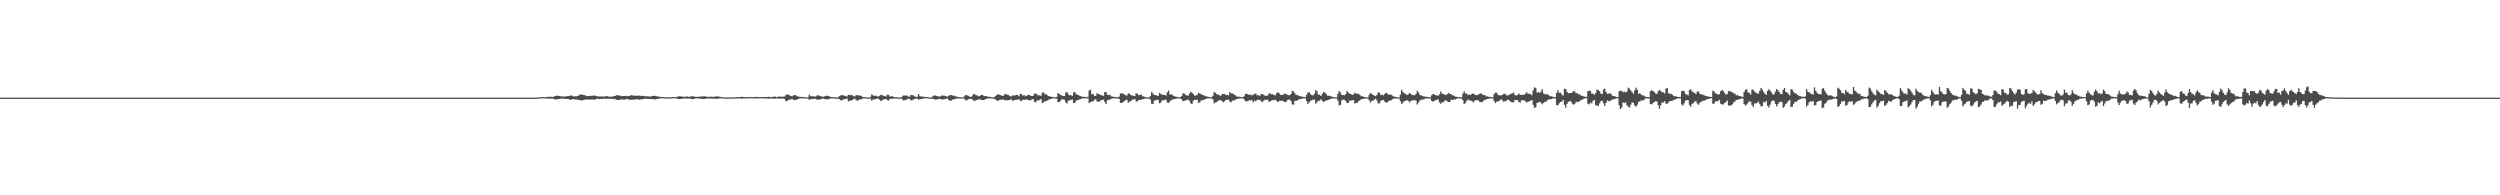 <?xml version="1.0" encoding="UTF-8"?>
<svg xmlns="http://www.w3.org/2000/svg" width="1920" height="150">
  <path d="M0 75.000h1v1.000H0zM1 75.000h1v1.000H1zM2 75.000h1v1.000H2zM3 75.000h1v1.000H3zM4 75.000h1v1.000H4zM5 75.000h1v1.000H5zM6 75.000h1v1.000H6zM7 75.000h1v1.000H7zM8 75.000h1v1.000H8zM9 75.000h1v1.000H9zM10 75.000h1v1.000H10zM11 75.000h1v1.000H11zM12 75.000h1v1.000H12zM13 75.000h1v1.000H13zM14 75.000h1v1.000H14zM15 75.000h1v1.000H15zM16 75.000h1v1.000H16zM17 75.000h1v1.000H17zM18 75.000h1v1.000H18zM19 75.000h1v1.000H19zM20 75.000h1v1.000H20zM21 75.000h1v1.000H21zM22 75.000h1v1.000H22zM23 75.000h1v1.000H23zM24 75.000h1v1.000H24zM25 75.000h1v1.000H25zM26 75.000h1v1.000H26zM27 75.000h1v1.000H27zM28 75.000h1v1.000H28zM29 75.000h1v1.000H29zM30 75.000h1v1.000H30zM31 75.000h1v1.000H31zM32 75.000h1v1.000H32zM33 75.000h1v1.000H33zM34 75.000h1v1.000H34zM35 75.000h1v1.000H35zM36 75.000h1v1.000H36zM37 75.000h1v1.000H37zM38 75.000h1v1.000H38zM39 75.000h1v1.000H39zM40 75.000h1v1.000H40zM41 75.000h1v1.000H41zM42 75.000h1v1.000H42zM43 75.000h1v1.000H43zM44 75.000h1v1.000H44zM45 75.000h1v1.000H45zM46 75.000h1v1.000H46zM47 75.000h1v1.000H47zM48 75.000h1v1.000H48zM49 75.000h1v1.000H49zM50 75.000h1v1.000H50zM51 75.000h1v1.000H51zM52 75.000h1v1.000H52zM53 75.000h1v1.000H53zM54 75.000h1v1.000H54zM55 75.000h1v1.000H55zM56 75.000h1v1.000H56zM57 75.000h1v1.000H57zM58 75.000h1v1.000H58zM59 75.000h1v1.000H59zM60 75.000h1v1.000H60zM61 75.000h1v1.000H61zM62 75.000h1v1.000H62zM63 75.000h1v1.000H63zM64 75.000h1v1.000H64zM65 75.000h1v1.000H65zM66 75.000h1v1.000H66zM67 75.000h1v1.000H67zM68 75.000h1v1.000H68zM69 75.000h1v1.000H69zM70 75.000h1v1.000H70zM71 75.000h1v1.000H71zM72 75.000h1v1.000H72zM73 75.000h1v1.000H73zM74 75.000h1v1.000H74zM75 75.000h1v1.000H75zM76 75.000h1v1.000H76zM77 75.000h1v1.000H77zM78 75.000h1v1.000H78zM79 75.000h1v1.000H79zM80 75.000h1v1.000H80zM81 75.000h1v1.000H81zM82 75.000h1v1.000H82zM83 75.000h1v1.000H83zM84 75.000h1v1.000H84zM85 75.000h1v1.000H85zM86 75.000h1v1.000H86zM87 75.000h1v1.000H87zM88 75.000h1v1.000H88zM89 75.000h1v1.000H89zM90 75.000h1v1.000H90zM91 75.000h1v1.000H91zM92 75.000h1v1.000H92zM93 75.000h1v1.000H93zM94 75.000h1v1.000H94zM95 75.000h1v1.000H95zM96 75.000h1v1.000H96zM97 75.000h1v1.000H97zM98 75.000h1v1.000H98zM99 75.000h1v1.000H99zM100 75.000h1v1.000H100zM101 75.000h1v1.000H101zM102 75.000h1v1.000H102zM103 75.000h1v1.000H103zM104 75.000h1v1.000H104zM105 75.000h1v1.000H105zM106 75.000h1v1.000H106zM107 75.000h1v1.000H107zM108 75.000h1v1.000H108zM109 75.000h1v1.000H109zM110 75.000h1v1.000H110zM111 75.000h1v1.000H111zM112 75.000h1v1.000H112zM113 75.000h1v1.000H113zM114 75.000h1v1.000H114zM115 75.000h1v1.000H115zM116 75.000h1v1.000H116zM117 75.000h1v1.000H117zM118 75.000h1v1.000H118zM119 75.000h1v1.000H119zM120 75.000h1v1.000H120zM121 75.000h1v1.000H121zM122 75.000h1v1.000H122zM123 75.000h1v1.000H123zM124 75.000h1v1.000H124zM125 75.000h1v1.000H125zM126 75.000h1v1.000H126zM127 75.000h1v1.000H127zM128 75.000h1v1.000H128zM129 75.000h1v1.000H129zM130 75.000h1v1.000H130zM131 75.000h1v1.000H131zM132 75.000h1v1.000H132zM133 75.000h1v1.000H133zM134 75.000h1v1.000H134zM135 75.000h1v1.000H135zM136 75.000h1v1.000H136zM137 75.000h1v1.000H137zM138 75.000h1v1.000H138zM139 75.000h1v1.000H139zM140 75.000h1v1.000H140zM141 75.000h1v1.000H141zM142 75.000h1v1.000H142zM143 75.000h1v1.000H143zM144 75.000h1v1.000H144zM145 75.000h1v1.000H145zM146 75.000h1v1.000H146zM147 75.000h1v1.000H147zM148 75.000h1v1.000H148zM149 75.000h1v1.000H149zM150 75.000h1v1.000H150zM151 75.000h1v1.000H151zM152 75.000h1v1.000H152zM153 75.000h1v1.000H153zM154 75.000h1v1.000H154zM155 75.000h1v1.000H155zM156 75.000h1v1.000H156zM157 75.000h1v1.000H157zM158 75.000h1v1.000H158zM159 75.000h1v1.000H159zM160 75.000h1v1.000H160zM161 75.000h1v1.000H161zM162 75.000h1v1.000H162zM163 75.000h1v1.000H163zM164 75.000h1v1.000H164zM165 75.000h1v1.000H165zM166 75.000h1v1.000H166zM167 75.000h1v1.000H167zM168 75.000h1v1.000H168zM169 75.000h1v1.000H169zM170 75.000h1v1.000H170zM171 75.000h1v1.000H171zM172 75.000h1v1.000H172zM173 75.000h1v1.000H173zM174 75.000h1v1.000H174zM175 75.000h1v1.000H175zM176 75.000h1v1.000H176zM177 75.000h1v1.000H177zM178 75.000h1v1.000H178zM179 75.000h1v1.000H179zM180 75.000h1v1.000H180zM181 75.000h1v1.000H181zM182 75.000h1v1.000H182zM183 75.000h1v1.000H183zM184 75.000h1v1.000H184zM185 75.000h1v1.000H185zM186 75.000h1v1.000H186zM187 75.000h1v1.000H187zM188 75.000h1v1.000H188zM189 75.000h1v1.000H189zM190 75.000h1v1.000H190zM191 75.000h1v1.000H191zM192 75.000h1v1.000H192zM193 75.000h1v1.000H193zM194 75.000h1v1.000H194zM195 75.000h1v1.000H195zM196 75.000h1v1.000H196zM197 75.000h1v1.000H197zM198 75.000h1v1.000H198zM199 75.000h1v1.000H199zM200 75.000h1v1.000H200zM201 75.000h1v1.000H201zM202 75.000h1v1.000H202zM203 75.000h1v1.000H203zM204 75.000h1v1.000H204zM205 75.000h1v1.000H205zM206 75.000h1v1.000H206zM207 75.000h1v1.000H207zM208 75.000h1v1.000H208zM209 75.000h1v1.000H209zM210 75.000h1v1.000H210zM211 75.000h1v1.000H211zM212 75.000h1v1.000H212zM213 75.000h1v1.000H213zM214 75.000h1v1.000H214zM215 75.000h1v1.000H215zM216 75.000h1v1.000H216zM217 75.000h1v1.000H217zM218 75.000h1v1.000H218zM219 75.000h1v1.000H219zM220 75.000h1v1.000H220zM221 75.000h1v1.000H221zM222 75.000h1v1.000H222zM223 75.000h1v1.000H223zM224 75.000h1v1.000H224zM225 75.000h1v1.000H225zM226 75.000h1v1.000H226zM227 75.000h1v1.000H227zM228 75.000h1v1.000H228zM229 75.000h1v1.000H229zM230 75.000h1v1.000H230zM231 75.000h1v1.000H231zM232 75.000h1v1.000H232zM233 75.000h1v1.000H233zM234 75.000h1v1.000H234zM235 75.000h1v1.000H235zM236 75.000h1v1.000H236zM237 75.000h1v1.000H237zM238 75.000h1v1.000H238zM239 75.000h1v1.000H239zM240 75.000h1v1.000H240zM241 75.000h1v1.000H241zM242 75.000h1v1.000H242zM243 75.000h1v1.000H243zM244 75.000h1v1.000H244zM245 75.000h1v1.000H245zM246 75.000h1v1.000H246zM247 75.000h1v1.000H247zM248 75.000h1v1.000H248zM249 75.000h1v1.000H249zM250 75.000h1v1.000H250zM251 75.000h1v1.000H251zM252 75.000h1v1.000H252zM253 75.000h1v1.000H253zM254 75.000h1v1.000H254zM255 75.000h1v1.000H255zM256 75.000h1v1.000H256zM257 75.000h1v1.000H257zM258 75.000h1v1.000H258zM259 75.000h1v1.000H259zM260 75.000h1v1.000H260zM261 75.000h1v1.000H261zM262 75.000h1v1.000H262zM263 75.000h1v1.000H263zM264 75.000h1v1.000H264zM265 75.000h1v1.000H265zM266 75.000h1v1.000H266zM267 75.000h1v1.000H267zM268 75.000h1v1.000H268zM269 75.000h1v1.000H269zM270 75.000h1v1.000H270zM271 75.000h1v1.000H271zM272 75.000h1v1.000H272zM273 75.000h1v1.000H273zM274 75.000h1v1.000H274zM275 75.000h1v1.000H275zM276 75.000h1v1.000H276zM277 75.000h1v1.000H277zM278 75.000h1v1.000H278zM279 75.000h1v1.000H279zM280 75.000h1v1.000H280zM281 75.000h1v1.000H281zM282 75.000h1v1.000H282zM283 75.000h1v1.000H283zM284 75.000h1v1.000H284zM285 75.000h1v1.000H285zM286 75.000h1v1.000H286zM287 75.000h1v1.000H287zM288 75.000h1v1.000H288zM289 75.000h1v1.000H289zM290 75.000h1v1.000H290zM291 75.000h1v1.000H291zM292 75.000h1v1.000H292zM293 75.000h1v1.000H293zM294 75.000h1v1.000H294zM295 75.000h1v1.000H295zM296 75.000h1v1.000H296zM297 75.000h1v1.000H297zM298 75.000h1v1.000H298zM299 75.000h1v1.000H299zM300 75.000h1v1.000H300zM301 75.000h1v1.000H301zM302 75.000h1v1.000H302zM303 75.000h1v1.000H303zM304 75.000h1v1.000H304zM305 75.000h1v1.000H305zM306 75.000h1v1.000H306zM307 75.000h1v1.000H307zM308 75.000h1v1.000H308zM309 75.000h1v1.000H309zM310 75.000h1v1.000H310zM311 75.000h1v1.000H311zM312 75.000h1v1.000H312zM313 75.000h1v1.000H313zM314 75.000h1v1.000H314zM315 75.000h1v1.000H315zM316 75.000h1v1.000H316zM317 75.000h1v1.000H317zM318 75.000h1v1.000H318zM319 75.000h1v1.000H319zM320 75.000h1v1.000H320zM321 75.000h1v1.000H321zM322 75.000h1v1.000H322zM323 75.000h1v1.000H323zM324 75.000h1v1.000H324zM325 75.000h1v1.000H325zM326 75.000h1v1.000H326zM327 75.000h1v1.000H327zM328 75.000h1v1.000H328zM329 75.000h1v1.000H329zM330 75.000h1v1.000H330zM331 75.000h1v1.000H331zM332 75.000h1v1.000H332zM333 75.000h1v1.000H333zM334 75.000h1v1.000H334zM335 75.000h1v1.000H335zM336 75.000h1v1.000H336zM337 75.000h1v1.000H337zM338 75.000h1v1.000H338zM339 75.000h1v1.000H339zM340 75.000h1v1.000H340zM341 75.000h1v1.000H341zM342 75.000h1v1.000H342zM343 75.000h1v1.000H343zM344 75.000h1v1.000H344zM345 75.000h1v1.000H345zM346 75.000h1v1.000H346zM347 75.000h1v1.000H347zM348 75.000h1v1.000H348zM349 75.000h1v1.000H349zM350 75.000h1v1.000H350zM351 75.000h1v1.000H351zM352 75.000h1v1.000H352zM353 75.000h1v1.000H353zM354 75.000h1v1.000H354zM355 75.000h1v1.000H355zM356 75.000h1v1.000H356zM357 75.000h1v1.000H357zM358 75.000h1v1.000H358zM359 75.000h1v1.000H359zM360 75.000h1v1.000H360zM361 75.000h1v1.000H361zM362 75.000h1v1.000H362zM363 75.000h1v1.000H363zM364 75.000h1v1.000H364zM365 75.000h1v1.000H365zM366 75.000h1v1.000H366zM367 75.000h1v1.000H367zM368 75.000h1v1.000H368zM369 75.000h1v1.000H369zM370 75.000h1v1.000H370zM371 75.000h1v1.000H371zM372 75.000h1v1.000H372zM373 75.000h1v1.000H373zM374 75.000h1v1.000H374zM375 75.000h1v1.000H375zM376 75.000h1v1.000H376zM377 75.000h1v1.000H377zM378 75.000h1v1.000H378zM379 75.000h1v1.000H379zM380 75.000h1v1.000H380zM381 75.000h1v1.000H381zM382 75.000h1v1.000H382zM383 75.000h1v1.000H383zM384 75.000h1v1.000H384zM385 75.000h1v1.000H385zM386 75.000h1v1.000H386zM387 75.000h1v1.000H387zM388 75.000h1v1.000H388zM389 75.000h1v1.000H389zM390 75.000h1v1.000H390zM391 75.000h1v1.000H391zM392 75.000h1v1.000H392zM393 75.000h1v1.000H393zM394 75.000h1v1.000H394zM395 75.000h1v1.000H395zM396 75.000h1v1.000H396zM397 75.000h1v1.000H397zM398 75.000h1v1.000H398zM399 75.000h1v1.000H399zM400 75.000h1v1.000H400zM401 75.000h1v1.000H401zM402 75.000h1v1.000H402zM403 75.000h1v1.000H403zM404 75.000h1v1.000H404zM405 75.000h1v1.000H405zM406 75.000h1v1.000H406zM407 75.000h1v1.000H407zM408 75.000h1v1.000H408zM409 75.000h1v1.000H409zM410 74.978h1v1.000H410zM411 74.904h1v1.000H411zM412 74.901h1v1.000H412zM413 74.854h1v1.000H413zM414 74.762h1v1.000H414zM415 74.560h1v1.000H415zM416 74.537h1v1.000H416zM417 74.596h1v1.000H417zM418 74.635h1v1.000H418zM419 74.396h1v1.159H419zM420 74.387h1v1.327H420zM421 74.378h1v1.324H421zM422 74.266h1v1.436H422zM423 74.395h1v1.399H423zM424 74.426h1v1.309H424zM425 74.153h1v1.966H425zM426 73.710h1v2.717H426zM427 73.441h1v3.001H427zM428 73.557h1v2.530H428zM429 73.673h1v2.355H429zM430 73.923h1v1.890H430zM431 74.159h1v1.481H431zM432 73.997h1v1.810H432zM433 74.315h1v1.543H433zM434 73.977h1v2.006H434zM435 73.885h1v2.107H435zM436 73.654h1v2.344H436zM437 73.734h1v2.815H437zM438 73.198h1v3.454H438zM439 73.571h1v2.640H439zM440 74.069h1v2.014H440zM441 73.887h1v2.544H441zM442 74.013h1v2.322H442zM443 73.763h1v2.775H443zM444 73.318h1v3.391H444zM445 72.631h1v4.155H445zM446 72.401h1v4.807H446zM447 72.852h1v4.148H447zM448 73.018h1v3.751H448zM449 73.252h1v3.151H449zM450 73.859h1v2.610H450zM451 73.699h1v2.765H451zM452 73.731h1v2.627H452zM453 73.556h1v3.054H453zM454 73.565h1v2.788H454zM455 73.491h1v2.890H455zM456 73.292h1v3.391H456zM457 73.555h1v2.701H457zM458 73.916h1v1.929H458zM459 74.093h1v1.817H459zM460 74.075h1v2.006H460zM461 74.021h1v1.924H461zM462 74.130h1v1.899H462zM463 74.061h1v1.727H463zM464 74.076h1v1.702H464zM465 73.833h1v2.140H465zM466 73.900h1v1.894H466zM467 74.191h1v1.620H467zM468 74.291h1v1.560H468zM469 74.118h1v1.810H469zM470 74.310h1v1.849H470zM471 73.744h1v2.095H471zM472 73.624h1v2.641H472zM473 73.012h1v3.580H473zM474 73.327h1v3.480H474zM475 73.187h1v3.594H475zM476 73.615h1v2.773H476zM477 73.989h1v2.299H477zM478 73.727h1v2.698H478zM479 73.710h1v2.857H479zM480 73.586h1v2.654H480zM481 73.927h1v1.978H481zM482 73.749h1v2.690H482zM483 73.698h1v2.733H483zM484 73.102h1v3.620H484zM485 73.124h1v3.470H485zM486 73.537h1v2.941H486zM487 73.400h1v3.141H487zM488 73.551h1v2.678H488zM489 73.507h1v2.611H489zM490 73.266h1v3.276H490zM491 73.635h1v2.836H491zM492 73.615h1v2.698H492zM493 73.619h1v2.494H493zM494 73.608h1v2.488H494zM495 73.960h1v1.702H495zM496 73.926h1v1.936H496zM497 73.950h1v2.027H497zM498 74.010h1v1.992H498zM499 74.177h1v1.901H499zM500 73.848h1v2.232H500zM501 73.591h1v2.562H501zM502 73.643h1v2.676H502zM503 73.655h1v2.674H503zM504 73.919h1v2.104H504zM505 74.061h1v1.763H505zM506 74.272h1v1.402H506zM507 74.434h1v1.125H507zM508 74.457h1v1.007H508zM509 74.492h1v1.000H509zM510 74.732h1v1.000H510zM511 74.629h1v1.000H511zM512 74.700h1v1.000H512zM513 74.713h1v1.000H513zM514 74.719h1v1.000H514zM515 74.597h1v1.000H515zM516 74.458h1v1.136H516zM517 74.479h1v1.000H517zM518 74.616h1v1.000H518zM519 74.464h1v1.076H519zM520 74.220h1v1.691H520zM521 73.862h1v2.224H521zM522 73.965h1v2.087H522zM523 74.014h1v1.803H523zM524 74.329h1v1.483H524zM525 74.365h1v1.249H525zM526 74.197h1v1.392H526zM527 74.020h1v1.726H527zM528 74.305h1v1.473H528zM529 74.345h1v1.201H529zM530 74.005h1v1.861H530zM531 73.981h1v2.138H531zM532 74.021h1v2.096H532zM533 74.120h1v1.679H533zM534 74.485h1v1.044H534zM535 74.308h1v1.223H535zM536 74.249h1v1.356H536zM537 74.263h1v1.382H537zM538 74.130h1v1.787H538zM539 73.989h1v1.957H539zM540 73.960h1v2.047H540zM541 73.998h1v1.950H541zM542 74.243h1v1.412H542zM543 74.331h1v1.245H543zM544 74.384h1v1.331H544zM545 74.197h1v1.380H545zM546 74.233h1v1.505H546zM547 74.390h1v1.372H547zM548 74.273h1v1.520H548zM549 74.113h1v1.691H549zM550 74.010h1v1.916H550zM551 74.056h1v1.740H551zM552 74.286h1v1.277H552zM553 74.416h1v1.060H553zM554 74.707h1v1.000H554zM555 74.734h1v1.000H555zM556 74.724h1v1.000H556zM557 74.809h1v1.000H557zM558 74.819h1v1.000H558zM559 74.801h1v1.000H559zM560 74.780h1v1.000H560zM561 74.780h1v1.000H561zM562 74.753h1v1.000H562zM563 74.802h1v1.000H563zM564 74.674h1v1.000H564zM565 74.553h1v1.000H565zM566 74.702h1v1.000H566zM567 74.427h1v1.143H567zM568 74.505h1v1.000H568zM569 74.362h1v1.492H569zM570 74.427h1v1.154H570zM571 74.475h1v1.218H571zM572 74.673h1v1.000H572zM573 74.664h1v1.000H573zM574 74.514h1v1.000H574zM575 74.523h1v1.000H575zM576 74.529h1v1.000H576zM577 74.549h1v1.000H577zM578 74.654h1v1.000H578zM579 74.672h1v1.000H579zM580 74.408h1v1.171H580zM581 74.456h1v1.053H581zM582 74.493h1v1.146H582zM583 74.534h1v1.000H583zM584 74.593h1v1.000H584zM585 74.463h1v1.084H585zM586 74.537h1v1.000H586zM587 74.467h1v1.084H587zM588 74.439h1v1.174H588zM589 74.483h1v1.183H589zM590 74.287h1v1.524H590zM591 74.549h1v1.000H591zM592 74.572h1v1.059H592zM593 74.375h1v1.447H593zM594 74.193h1v1.532H594zM595 74.202h1v1.554H595zM596 74.590h1v1.000H596zM597 74.277h1v1.382H597zM598 74.113h1v1.711H598zM599 74.196h1v1.491H599zM600 74.337h1v1.464H600zM601 74.117h1v1.496H601zM602 74.154h1v1.817H602zM603 73.123h1v4.472H603zM604 72.471h1v5.026H604zM605 72.763h1v4.018H605zM606 73.219h1v3.197H606zM607 73.801h1v2.507H607zM608 73.920h1v2.033H608zM609 73.052h1v3.798H609zM610 73.045h1v3.762H610zM611 73.323h1v3.303H611zM612 73.998h1v2.226H612zM613 74.173h1v1.747H613zM614 74.455h1v1.124H614zM615 74.344h1v1.186H615zM616 74.561h1v1.000H616zM617 74.555h1v1.000H617zM618 74.751h1v1.000H618zM619 74.796h1v1.000H619zM620 74.576h1v1.000H620zM621 72.673h1v4.006H621zM622 73.954h1v2.170H622zM623 73.817h1v2.288H623zM624 74.136h1v1.932H624zM625 74.000h1v1.743H625zM626 74.161h1v1.924H626zM627 73.263h1v3.224H627zM628 73.228h1v3.301H628zM629 73.590h1v2.851H629zM630 74.032h1v2.097H630zM631 74.064h1v1.769H631zM632 74.341h1v1.336H632zM633 73.893h1v2.303H633zM634 73.563h1v2.641H634zM635 73.594h1v2.803H635zM636 73.807h1v2.224H636zM637 74.216h1v1.568H637zM638 74.542h1v1.000H638zM639 74.525h1v1.000H639zM640 74.623h1v1.000H640zM641 74.805h1v1.000H641zM642 74.861h1v1.000H642zM643 74.796h1v1.000H643zM644 73.895h1v2.135H644zM645 73.351h1v3.600H645zM646 72.852h1v4.293H646zM647 73.284h1v3.266H647zM648 73.516h1v2.614H648zM649 73.896h1v2.200H649zM650 74.089h1v1.557H650zM651 72.883h1v5.056H651zM652 72.731h1v4.586H652zM653 73.191h1v4.139H653zM654 72.951h1v3.835H654zM655 73.864h1v2.277H655zM656 74.042h1v1.645H656zM657 73.178h1v3.559H657zM658 73.066h1v4.361H658zM659 73.285h1v3.642H659zM660 73.304h1v2.768H660zM661 73.752h1v2.713H661zM662 74.468h1v1.190H662zM663 74.516h1v1.000H663zM664 74.528h1v1.000H664zM665 74.835h1v1.000H665zM666 74.863h1v1.000H666zM667 74.899h1v1.000H667zM668 74.340h1v1.262H668zM669 72.473h1v4.874H669zM670 73.255h1v3.176H670zM671 73.667h1v2.574H671zM672 73.363h1v2.799H672zM673 73.911h1v1.747H673zM674 74.189h1v1.559H674zM675 73.582h1v2.966H675zM676 72.750h1v4.874H676zM677 73.049h1v4.051H677zM678 73.575h1v2.811H678zM679 73.587h1v2.615H679zM680 74.173h1v1.869H680zM681 72.630h1v4.359H681zM682 72.821h1v4.439H682zM683 74.148h1v1.817H683zM684 73.908h1v1.942H684zM685 73.928h1v1.933H685zM686 74.494h1v1.169H686zM687 74.633h1v1.000H687zM688 74.720h1v1.000H688zM689 74.723h1v1.000H689zM690 74.870h1v1.000H690zM691 74.866h1v1.000H691zM692 74.502h1v1.168H692zM693 73.474h1v3.698H693zM694 73.220h1v3.729H694zM695 73.539h1v3.238H695zM696 73.249h1v3.137H696zM697 74.006h1v1.757H697zM698 74.393h1v1.498H698zM699 72.960h1v4.076H699zM700 73.055h1v4.007H700zM701 73.261h1v3.190H701zM702 74.050h1v1.907H702zM703 74.371h1v1.431H703zM704 74.217h1v1.508H704zM705 72.288h1v4.381H705zM706 73.885h1v2.140H706zM707 74.075h1v2.092H707zM708 74.176h1v1.691H708zM709 74.259h1v1.244H709zM710 74.512h1v1.000H710zM711 74.477h1v1.000H711zM712 74.490h1v1.000H712zM713 74.747h1v1.000H713zM714 74.862h1v1.000H714zM715 74.855h1v1.000H715zM716 73.898h1v2.007H716zM717 73.259h1v2.984H717zM718 73.394h1v3.084H718zM719 73.753h1v2.687H719zM720 74.037h1v2.100H720zM721 74.144h1v1.684H721zM722 73.905h1v2.146H722zM723 73.230h1v3.420H723zM724 73.510h1v2.716H724zM725 73.544h1v2.567H725zM726 73.896h1v2.042H726zM727 74.275h1v1.297H727zM728 73.625h1v3.000H728zM729 73.078h1v4.187H729zM730 72.837h1v4.554H730zM731 73.496h1v2.999H731zM732 73.339h1v2.978H732zM733 74.011h1v2.095H733zM734 74.041h1v1.621H734zM735 74.379h1v1.302H735zM736 74.629h1v1.000H736zM737 74.657h1v1.000H737zM738 74.779h1v1.000H738zM739 74.690h1v1.000H739zM740 74.085h1v1.651H740zM741 72.989h1v3.967H741zM742 73.057h1v4.069H742zM743 73.464h1v2.825H743zM744 74.028h1v1.953H744zM745 74.424h1v1.435H745zM746 73.868h1v2.277H746zM747 72.407h1v4.730H747zM748 72.197h1v5.420H748zM749 73.188h1v3.770H749zM750 73.189h1v3.501H750zM751 74.040h1v2.343H751zM752 73.672h1v2.517H752zM753 72.918h1v3.837H753zM754 72.925h1v3.928H754zM755 73.513h1v3.365H755zM756 73.843h1v2.440H756zM757 73.657h1v2.347H757zM758 74.273h1v1.351H758zM759 74.191h1v1.451H759zM760 74.536h1v1.000H760zM761 74.624h1v1.000H761zM762 74.756h1v1.000H762zM763 74.761h1v1.000H763zM764 73.845h1v2.714H764zM765 73.066h1v3.989H765zM766 72.189h1v5.445H766zM767 72.794h1v3.899H767zM768 73.031h1v3.636H768zM769 73.449h1v3.155H769zM770 73.745h1v2.465H770zM771 72.504h1v4.543H771zM772 72.036h1v4.847H772zM773 72.829h1v4.258H773zM774 72.849h1v4.053H774zM775 73.781h1v3.017H775zM776 74.071h1v2.055H776zM777 73.368h1v3.904H777zM778 73.256h1v3.883H778zM779 73.314h1v3.469H779zM780 72.738h1v3.833H780zM781 72.919h1v3.720H781zM782 73.941h1v2.249H782zM783 72.274h1v4.925H783zM784 72.055h1v5.679H784zM785 73.499h1v3.159H785zM786 72.889h1v3.747H786zM787 73.961h1v2.566H787zM788 73.554h1v2.714H788zM789 72.838h1v4.044H789zM790 72.863h1v4.087H790zM791 73.451h1v3.593H791zM792 73.742h1v2.615H792zM793 73.573h1v2.520H793zM794 71.850h1v6.364H794zM795 71.865h1v6.770H795zM796 72.680h1v4.464H796zM797 73.233h1v3.900H797zM798 73.216h1v3.555H798zM799 73.531h1v2.527H799zM800 71.233h1v7.987H800zM801 70.938h1v7.597H801zM802 72.330h1v5.441H802zM803 72.387h1v5.295H803zM804 73.201h1v3.942H804zM805 73.745h1v2.751H805zM806 74.167h1v1.948H806zM807 74.290h1v1.543H807zM808 74.466h1v1.000H808zM809 74.694h1v1.000H809zM810 74.687h1v1.000H810zM811 74.430h1v1.272H811zM812 71.400h1v6.926H812zM813 72.234h1v6.249H813zM814 72.771h1v4.561H814zM815 73.360h1v2.901H815zM816 73.789h1v2.425H816zM817 73.760h1v2.893H817zM818 71.126h1v7.537H818zM819 70.686h1v8.809H819zM820 72.438h1v4.865H820zM821 73.206h1v3.843H821zM822 73.027h1v3.674H822zM823 73.737h1v2.663H823zM824 71.062h1v8.091H824zM825 70.639h1v8.360H825zM826 72.238h1v5.275H826zM827 72.783h1v3.976H827zM828 73.047h1v3.648H828zM829 73.749h1v2.447H829zM830 74.069h1v1.753H830zM831 74.319h1v1.232H831zM832 74.310h1v1.142H832zM833 74.499h1v1.000H833zM834 74.728h1v1.000H834zM835 74.276h1v1.201H835zM836 69.569h1v9.624H836zM837 68.835h1v9.626H837zM838 72.355h1v5.566H838zM839 72.167h1v5.736H839zM840 73.450h1v3.145H840zM841 73.711h1v2.505H841zM842 71.631h1v6.254H842zM843 72.145h1v5.885H843zM844 72.564h1v5.536H844zM845 72.951h1v3.932H845zM846 73.338h1v3.526H846zM847 73.589h1v2.881H847zM848 70.763h1v7.524H848zM849 70.702h1v9.172H849zM850 72.826h1v4.118H850zM851 72.980h1v3.665H851zM852 72.845h1v3.674H852zM853 74.005h1v1.868H853zM854 74.160h1v1.469H854zM855 74.410h1v1.135H855zM856 74.555h1v1.000H856zM857 74.566h1v1.000H857zM858 74.751h1v1.000H858zM859 74.150h1v1.774H859zM860 71.773h1v7.283H860zM861 71.668h1v7.329H861zM862 71.939h1v6.526H862zM863 72.446h1v5.240H863zM864 73.221h1v3.680H864zM865 73.358h1v3.177H865zM866 71.689h1v7.210H866zM867 71.973h1v6.050H867zM868 72.967h1v4.692H868zM869 73.318h1v3.284H869zM870 73.502h1v2.833H870zM871 73.757h1v2.244H871zM872 71.551h1v6.163H872zM873 72.031h1v6.073H873zM874 73.048h1v3.763H874zM875 72.840h1v4.000H875zM876 72.546h1v3.977H876zM877 73.890h1v2.278H877zM878 74.071h1v2.056H878zM879 74.569h1v1.111H879zM880 74.756h1v1.000H880zM881 74.737h1v1.000H881zM882 74.807h1v1.000H882zM883 73.644h1v2.844H883zM884 70.437h1v9.246H884zM885 71.817h1v8.050H885zM886 72.979h1v4.346H886zM887 72.946h1v4.058H887zM888 73.357h1v3.212H888zM889 73.736h1v3.004H889zM890 71.286h1v8.021H890zM891 72.035h1v6.810H891zM892 72.733h1v4.385H892zM893 72.936h1v4.137H893zM894 72.851h1v3.846H894zM895 73.385h1v3.136H895zM896 70.857h1v7.874H896zM897 69.628h1v9.448H897zM898 72.690h1v5.271H898zM899 72.345h1v4.578H899zM900 73.083h1v3.431H900zM901 73.678h1v2.391H901zM902 74.187h1v1.914H902zM903 74.328h1v1.433H903zM904 74.500h1v1.000H904zM905 74.676h1v1.000H905zM906 74.669h1v1.000H906zM907 73.832h1v2.416H907zM908 71.653h1v6.054H908zM909 71.933h1v5.555H909zM910 72.770h1v4.396H910zM911 73.315h1v3.371H911zM912 73.488h1v2.961H912zM913 71.897h1v5.484H913zM914 70.489h1v8.901H914zM915 71.217h1v8.607H915zM916 72.319h1v5.034H916zM917 73.372h1v3.301H917zM918 73.442h1v3.238H918zM919 72.774h1v3.854H919zM920 71.236h1v7.786H920zM921 71.907h1v6.766H921zM922 72.204h1v4.899H922zM923 72.993h1v4.004H923zM924 73.098h1v3.682H924zM925 73.634h1v2.525H925zM926 74.158h1v1.725H926zM927 74.213h1v1.329H927zM928 74.451h1v1.091H928zM929 74.621h1v1.000H929zM930 74.741h1v1.000H930zM931 73.539h1v2.738H931zM932 70.638h1v8.771H932zM933 71.375h1v7.294H933zM934 72.361h1v5.963H934zM935 72.723h1v4.575H935zM936 73.116h1v3.961H936zM937 73.797h1v2.998H937zM938 72.407h1v5.336H938zM939 72.209h1v6.453H939zM940 72.178h1v5.640H940zM941 72.908h1v3.901H941zM942 72.900h1v3.761H942zM943 73.275h1v3.286H943zM944 70.724h1v7.304H944zM945 71.689h1v6.844H945zM946 71.753h1v5.526H946zM947 72.476h1v4.755H947zM948 72.974h1v3.929H948zM949 73.986h1v2.103H949zM950 74.235h1v1.718H950zM951 74.211h1v1.570H951zM952 74.501h1v1.000H952zM953 74.553h1v1.000H953zM954 74.592h1v1.000H954zM955 73.872h1v2.430H955zM956 72.121h1v5.604H956zM957 71.948h1v5.936H957zM958 72.521h1v5.027H958zM959 72.903h1v3.990H959zM960 72.584h1v4.534H960zM961 73.258h1v3.629H961zM962 72.657h1v5.868H962zM963 72.163h1v5.122H963zM964 71.797h1v6.109H964zM965 73.221h1v3.481H965zM966 73.049h1v3.717H966zM967 73.802h1v2.835H967zM968 72.198h1v5.409H968zM969 72.304h1v6.177H969zM970 72.731h1v4.584H970zM971 73.515h1v3.128H971zM972 73.551h1v3.174H972zM973 73.390h1v3.064H973zM974 71.882h1v6.262H974zM975 71.738h1v6.219H975zM976 72.437h1v4.757H976zM977 72.329h1v4.547H977zM978 72.988h1v3.853H978zM979 73.218h1v3.302H979zM980 71.474h1v6.071H980zM981 70.817h1v7.638H981zM982 71.736h1v5.659H982zM983 72.763h1v4.650H983zM984 72.951h1v4.402H984zM985 72.663h1v4.934H985zM986 71.766h1v6.576H986zM987 72.178h1v6.284H987zM988 72.629h1v4.496H988zM989 73.042h1v3.501H989zM990 73.169h1v3.292H990zM991 72.159h1v5.460H991zM992 69.647h1v10.515H992zM993 70.284h1v10.109H993zM994 71.731h1v5.736H994zM995 73.067h1v4.416H995zM996 72.697h1v4.286H996zM997 73.750h1v2.745H997zM998 73.949h1v1.992H998zM999 74.015h1v2.003H999zM1000 74.376h1v1.228H1000zM1001 74.380h1v1.058H1001zM1002 74.670h1v1.000H1002zM1003 72.697h1v4.998H1003zM1004 71.049h1v8.811H1004zM1005 70.764h1v7.752H1005zM1006 72.318h1v5.128H1006zM1007 73.148h1v3.813H1007zM1008 73.202h1v3.312H1008zM1009 71.957h1v4.592H1009zM1010 69.075h1v10.549H1010zM1011 70.267h1v8.250H1011zM1012 72.577h1v4.846H1012zM1013 72.652h1v4.743H1013zM1014 73.728h1v2.491H1014zM1015 72.231h1v5.126H1015zM1016 70.577h1v7.948H1016zM1017 71.146h1v6.498H1017zM1018 72.031h1v5.182H1018zM1019 73.473h1v3.531H1019zM1020 73.522h1v3.165H1020zM1021 73.630h1v2.464H1021zM1022 74.161h1v1.610H1022zM1023 74.365h1v1.243H1023zM1024 74.667h1v1.000H1024zM1025 74.682h1v1.000H1025zM1026 74.691h1v1.000H1026zM1027 72.021h1v5.266H1027zM1028 69.854h1v11.137H1028zM1029 71.137h1v9.400H1029zM1030 73.000h1v4.074H1030zM1031 72.840h1v3.703H1031zM1032 73.224h1v3.387H1032zM1033 72.269h1v5.281H1033zM1034 69.836h1v9.271H1034zM1035 71.119h1v7.910H1035zM1036 72.008h1v5.315H1036zM1037 72.116h1v5.175H1037zM1038 72.889h1v4.146H1038zM1039 72.444h1v4.331H1039zM1040 71.113h1v8.419H1040zM1041 71.983h1v7.113H1041zM1042 71.961h1v6.966H1042zM1043 72.095h1v5.581H1043zM1044 73.037h1v4.002H1044zM1045 73.968h1v2.152H1045zM1046 73.894h1v2.171H1046zM1047 74.407h1v1.418H1047zM1048 74.609h1v1.000H1048zM1049 74.679h1v1.000H1049zM1050 74.778h1v1.000H1050zM1051 72.758h1v4.268H1051zM1052 71.441h1v7.361H1052zM1053 72.059h1v5.469H1053zM1054 72.942h1v4.372H1054zM1055 73.418h1v3.079H1055zM1056 73.842h1v1.995H1056zM1057 72.791h1v4.429H1057zM1058 70.733h1v8.749H1058zM1059 71.366h1v7.991H1059zM1060 73.049h1v4.469H1060zM1061 72.600h1v4.289H1061zM1062 73.229h1v3.539H1062zM1063 72.190h1v5.815H1063zM1064 71.157h1v7.565H1064zM1065 71.848h1v6.923H1065zM1066 72.801h1v4.770H1066zM1067 72.466h1v4.857H1067zM1068 72.852h1v4.095H1068zM1069 73.472h1v2.750H1069zM1070 74.233h1v1.499H1070zM1071 74.262h1v1.293H1071zM1072 74.665h1v1.000H1072zM1073 74.731h1v1.000H1073zM1074 74.739h1v1.000H1074zM1075 72.708h1v5.012H1075zM1076 69.022h1v10.869H1076zM1077 70.643h1v8.167H1077zM1078 71.789h1v5.972H1078zM1079 71.995h1v5.451H1079zM1080 73.004h1v3.848H1080zM1081 72.499h1v4.946H1081zM1082 71.321h1v7.319H1082zM1083 72.187h1v5.448H1083zM1084 73.005h1v4.212H1084zM1085 72.979h1v4.025H1085zM1086 73.231h1v3.482H1086zM1087 72.074h1v5.387H1087zM1088 69.694h1v10.588H1088zM1089 70.997h1v7.676H1089zM1090 72.922h1v4.306H1090zM1091 73.260h1v3.323H1091zM1092 73.612h1v2.876H1092zM1093 74.064h1v2.244H1093zM1094 74.212h1v1.538H1094zM1095 74.424h1v1.197H1095zM1096 74.372h1v1.262H1096zM1097 74.619h1v1.000H1097zM1098 74.756h1v1.000H1098zM1099 73.195h1v4.346H1099zM1100 72.243h1v5.845H1100zM1101 72.420h1v5.137H1101zM1102 73.100h1v3.874H1102zM1103 73.203h1v3.428H1103zM1104 73.505h1v2.773H1104zM1105 72.423h1v6.254H1105zM1106 70.174h1v9.484H1106zM1107 71.851h1v6.712H1107zM1108 72.282h1v6.322H1108zM1109 72.645h1v4.773H1109zM1110 73.039h1v3.957H1110zM1111 72.259h1v5.687H1111zM1112 71.387h1v6.984H1112zM1113 72.149h1v6.127H1113zM1114 72.314h1v4.232H1114zM1115 73.207h1v3.696H1115zM1116 73.341h1v2.930H1116zM1117 74.135h1v2.289H1117zM1118 74.305h1v1.537H1118zM1119 74.487h1v1.026H1119zM1120 74.629h1v1.000H1120zM1121 74.665h1v1.000H1121zM1122 74.690h1v1.000H1122zM1123 71.945h1v5.183H1123zM1124 70.109h1v9.867H1124zM1125 71.795h1v7.240H1125zM1126 71.901h1v5.530H1126zM1127 73.058h1v3.446H1127zM1128 72.597h1v4.459H1128zM1129 72.888h1v4.419H1129zM1130 72.073h1v5.515H1130zM1131 71.813h1v6.916H1131zM1132 72.475h1v5.047H1132zM1133 73.048h1v3.762H1133zM1134 72.998h1v4.033H1134zM1135 72.527h1v4.563H1135zM1136 71.956h1v6.361H1136zM1137 71.645h1v6.789H1137zM1138 72.542h1v5.836H1138zM1139 73.218h1v3.996H1139zM1140 72.983h1v3.787H1140zM1141 74.087h1v2.201H1141zM1142 74.002h1v2.013H1142zM1143 74.407h1v1.324H1143zM1144 74.467h1v1.129H1144zM1145 74.588h1v1.000H1145zM1146 74.660h1v1.000H1146zM1147 72.229h1v5.374H1147zM1148 71.144h1v8.006H1148zM1149 71.184h1v6.928H1149zM1150 72.831h1v4.879H1150zM1151 73.154h1v4.349H1151zM1152 73.387h1v2.987H1152zM1153 73.034h1v3.584H1153zM1154 72.293h1v5.780H1154zM1155 71.937h1v5.864H1155zM1156 72.599h1v5.169H1156zM1157 73.473h1v3.203H1157zM1158 73.011h1v3.648H1158zM1159 72.624h1v4.877H1159zM1160 71.999h1v6.294H1160zM1161 71.745h1v6.865H1161zM1162 71.091h1v7.505H1162zM1163 72.917h1v3.897H1163zM1164 73.418h1v3.500H1164zM1165 72.818h1v4.101H1165zM1166 71.888h1v6.440H1166zM1167 72.760h1v6.072H1167zM1168 72.926h1v4.148H1168zM1169 72.909h1v3.999H1169zM1170 72.710h1v4.220H1170zM1171 71.924h1v5.929H1171zM1172 70.816h1v7.851H1172zM1173 72.019h1v6.158H1173zM1174 71.950h1v5.849H1174zM1175 72.402h1v5.020H1175zM1176 73.092h1v3.650H1176zM1177 69.358h1v11.160H1177zM1178 67.039h1v15.829H1178zM1179 67.694h1v14.582H1179zM1180 71.039h1v8.083H1180zM1181 70.784h1v7.856H1181zM1182 71.288h1v6.866H1182zM1183 70.340h1v8.636H1183zM1184 68.437h1v11.629H1184zM1185 71.796h1v7.229H1185zM1186 72.286h1v5.887H1186zM1187 72.633h1v5.388H1187zM1188 72.165h1v4.799H1188zM1189 73.167h1v3.214H1189zM1190 73.936h1v2.297H1190zM1191 73.908h1v2.248H1191zM1192 74.230h1v1.466H1192zM1193 74.529h1v1.000H1193zM1194 74.607h1v1.000H1194zM1195 71.326h1v9.378H1195zM1196 69.314h1v11.606H1196zM1197 71.218h1v8.134H1197zM1198 71.113h1v7.238H1198zM1199 72.613h1v5.430H1199zM1200 73.457h1v3.209H1200zM1201 68.173h1v12.354H1201zM1202 68.399h1v14.324H1202zM1203 70.474h1v9.345H1203zM1204 71.627h1v6.527H1204zM1205 71.424h1v6.419H1205zM1206 71.378h1v6.370H1206zM1207 70.977h1v8.536H1207zM1208 69.727h1v10.717H1208zM1209 70.400h1v9.335H1209zM1210 71.691h1v6.463H1210zM1211 71.473h1v7.046H1211zM1212 72.534h1v5.564H1212zM1213 72.496h1v4.901H1213zM1214 73.576h1v2.996H1214zM1215 73.605h1v2.939H1215zM1216 74.120h1v1.549H1216zM1217 74.361h1v1.154H1217zM1218 74.369h1v1.136H1218zM1219 70.076h1v9.634H1219zM1220 69.533h1v10.617H1220zM1221 69.929h1v8.884H1221zM1222 71.956h1v7.502H1222zM1223 71.948h1v5.500H1223zM1224 72.792h1v3.982H1224zM1225 71.366h1v9.456H1225zM1226 68.813h1v12.355H1226zM1227 69.132h1v12.240H1227zM1228 70.059h1v9.303H1228zM1229 71.903h1v5.842H1229zM1230 72.250h1v5.080H1230zM1231 68.765h1v10.588H1231zM1232 68.058h1v13.527H1232zM1233 70.638h1v8.262H1233zM1234 72.054h1v5.104H1234zM1235 71.900h1v5.688H1235zM1236 71.650h1v6.183H1236zM1237 72.446h1v4.316H1237zM1238 73.582h1v2.865H1238zM1239 73.824h1v2.366H1239zM1240 74.053h1v1.843H1240zM1241 74.440h1v1.022H1241zM1242 74.600h1v1.000H1242zM1243 70.088h1v10.737H1243zM1244 69.702h1v14.022H1244zM1245 69.738h1v12.789H1245zM1246 70.868h1v7.799H1246zM1247 70.381h1v8.840H1247zM1248 70.906h1v7.670H1248zM1249 70.257h1v10.638H1249zM1250 67.310h1v14.667H1250zM1251 68.159h1v14.471H1251zM1252 69.549h1v10.843H1252zM1253 70.710h1v7.734H1253zM1254 72.074h1v7.067H1254zM1255 69.332h1v11.706H1255zM1256 67.333h1v14.701H1256zM1257 68.908h1v11.552H1257zM1258 72.060h1v6.149H1258zM1259 71.606h1v6.313H1259zM1260 72.683h1v4.396H1260zM1261 73.222h1v3.949H1261zM1262 73.452h1v3.471H1262zM1263 74.159h1v1.534H1263zM1264 74.508h1v1.000H1264zM1265 74.568h1v1.000H1265zM1266 74.654h1v1.000H1266zM1267 70.026h1v9.900H1267zM1268 69.277h1v10.837H1268zM1269 69.863h1v9.377H1269zM1270 70.696h1v7.662H1270zM1271 71.710h1v6.080H1271zM1272 72.196h1v5.753H1272zM1273 70.110h1v10.713H1273zM1274 69.029h1v14.468H1274zM1275 69.957h1v10.897H1275zM1276 70.888h1v7.853H1276zM1277 70.827h1v7.887H1277zM1278 71.724h1v5.990H1278zM1279 67.995h1v11.637H1279zM1280 67.666h1v12.023H1280zM1281 71.683h1v6.875H1281zM1282 72.014h1v5.621H1282zM1283 72.031h1v5.559H1283zM1284 72.811h1v4.556H1284zM1285 73.828h1v2.861H1285zM1286 73.921h1v2.603H1286zM1287 74.097h1v1.849H1287zM1288 74.440h1v1.104H1288zM1289 74.433h1v1.127H1289zM1290 74.565h1v1.000H1290zM1291 70.023h1v10.136H1291zM1292 69.581h1v11.524H1292zM1293 70.099h1v9.196H1293zM1294 72.247h1v5.073H1294zM1295 72.628h1v4.188H1295zM1296 73.292h1v3.653H1296zM1297 69.158h1v11.379H1297zM1298 68.556h1v13.491H1298zM1299 70.128h1v9.649H1299zM1300 70.801h1v8.429H1300zM1301 71.376h1v6.549H1301zM1302 72.295h1v5.459H1302zM1303 70.309h1v9.199H1303zM1304 70.224h1v10.274H1304zM1305 72.037h1v6.973H1305zM1306 72.334h1v5.871H1306zM1307 72.641h1v4.970H1307zM1308 73.030h1v4.331H1308zM1309 73.453h1v3.616H1309zM1310 73.841h1v2.534H1310zM1311 73.926h1v2.058H1311zM1312 74.238h1v1.828H1312zM1313 74.467h1v1.000H1313zM1314 74.453h1v1.000H1314zM1315 69.573h1v10.132H1315zM1316 70.390h1v9.162H1316zM1317 71.650h1v6.199H1317zM1318 72.015h1v5.692H1318zM1319 72.688h1v5.021H1319zM1320 72.238h1v4.332H1320zM1321 70.065h1v9.597H1321zM1322 69.109h1v11.006H1322zM1323 69.899h1v10.324H1323zM1324 71.346h1v7.823H1324zM1325 72.663h1v5.685H1325zM1326 72.255h1v4.909H1326zM1327 69.957h1v11.043H1327zM1328 69.995h1v11.285H1328zM1329 70.381h1v10.415H1329zM1330 70.833h1v9.328H1330zM1331 71.728h1v6.765H1331zM1332 71.817h1v6.099H1332zM1333 73.289h1v3.396H1333zM1334 72.863h1v3.907H1334zM1335 73.724h1v2.536H1335zM1336 73.815h1v2.105H1336zM1337 74.232h1v1.511H1337zM1338 74.409h1v1.201H1338zM1339 70.626h1v9.349H1339zM1340 68.940h1v12.161H1340zM1341 68.596h1v11.564H1341zM1342 71.026h1v7.995H1342zM1343 71.346h1v6.472H1343zM1344 72.657h1v5.385H1344zM1345 68.964h1v11.740H1345zM1346 68.758h1v13.560H1346zM1347 70.344h1v9.114H1347zM1348 71.139h1v8.298H1348zM1349 71.783h1v7.228H1349zM1350 71.891h1v6.128H1350zM1351 69.837h1v10.173H1351zM1352 67.514h1v14.229H1352zM1353 68.774h1v12.690H1353zM1354 70.584h1v7.608H1354zM1355 71.967h1v6.900H1355zM1356 72.873h1v4.647H1356zM1357 69.820h1v11.461H1357zM1358 68.540h1v14.050H1358zM1359 69.556h1v10.817H1359zM1360 70.937h1v7.086H1360zM1361 72.475h1v4.661H1361zM1362 72.428h1v4.864H1362zM1363 70.349h1v9.410H1363zM1364 68.345h1v13.496H1364zM1365 69.332h1v10.627H1365zM1366 70.716h1v7.866H1366zM1367 72.103h1v5.937H1367zM1368 72.194h1v6.151H1368zM1369 68.987h1v13.877H1369zM1370 67.552h1v14.217H1370zM1371 70.555h1v9.288H1371zM1372 70.968h1v7.925H1372zM1373 72.111h1v5.484H1373zM1374 73.305h1v3.396H1374zM1375 68.382h1v13.770H1375zM1376 68.890h1v13.070H1376zM1377 70.565h1v9.203H1377zM1378 71.631h1v6.505H1378zM1379 71.840h1v6.432H1379zM1380 72.932h1v4.267H1380zM1381 73.474h1v3.183H1381zM1382 73.979h1v2.247H1382zM1383 74.107h1v1.609H1383zM1384 74.289h1v1.180H1384zM1385 74.455h1v1.034H1385zM1386 74.051h1v1.755H1386zM1387 68.526h1v13.450H1387zM1388 70.491h1v10.040H1388zM1389 70.856h1v7.614H1389zM1390 71.813h1v6.072H1390zM1391 72.190h1v5.877H1391zM1392 72.686h1v4.876H1392zM1393 67.056h1v13.934H1393zM1394 69.737h1v10.893H1394zM1395 71.167h1v7.175H1395zM1396 72.294h1v5.384H1396zM1397 72.186h1v5.277H1397zM1398 72.508h1v4.687H1398zM1399 68.084h1v14.944H1399zM1400 67.664h1v14.869H1400zM1401 69.688h1v10.031H1401zM1402 71.523h1v7.365H1402zM1403 72.833h1v4.454H1403zM1404 73.423h1v3.243H1404zM1405 73.222h1v3.358H1405zM1406 73.299h1v3.217H1406zM1407 73.914h1v2.344H1407zM1408 74.390h1v1.283H1408zM1409 74.618h1v1.000H1409zM1410 74.038h1v1.981H1410zM1411 67.355h1v14.806H1411zM1412 68.172h1v13.190H1412zM1413 69.261h1v10.547H1413zM1414 71.323h1v6.503H1414zM1415 71.448h1v6.512H1415zM1416 72.439h1v5.046H1416zM1417 68.948h1v12.312H1417zM1418 70.441h1v10.194H1418zM1419 70.931h1v7.722H1419zM1420 72.190h1v5.499H1420zM1421 72.137h1v6.206H1421zM1422 72.494h1v5.112H1422zM1423 66.828h1v13.709H1423zM1424 69.637h1v10.041H1424zM1425 70.340h1v8.104H1425zM1426 71.615h1v6.196H1426zM1427 71.958h1v5.389H1427zM1428 72.208h1v5.099H1428zM1429 73.787h1v2.470H1429zM1430 73.883h1v2.380H1430zM1431 74.223h1v1.455H1431zM1432 74.407h1v1.197H1432zM1433 74.541h1v1.000H1433zM1434 73.611h1v2.586H1434zM1435 67.261h1v14.927H1435zM1436 68.037h1v14.143H1436zM1437 70.058h1v10.083H1437zM1438 71.647h1v7.006H1438zM1439 72.713h1v4.602H1439zM1440 73.284h1v3.458H1440zM1441 68.793h1v13.898H1441zM1442 70.168h1v11.082H1442zM1443 70.991h1v8.255H1443zM1444 72.048h1v5.598H1444zM1445 72.213h1v5.462H1445zM1446 72.971h1v4.287H1446zM1447 69.170h1v12.144H1447zM1448 69.951h1v10.643H1448zM1449 71.293h1v7.884H1449zM1450 72.395h1v5.062H1450zM1451 72.442h1v5.436H1451zM1452 72.307h1v5.848H1452zM1453 73.061h1v3.893H1453zM1454 73.676h1v2.606H1454zM1455 74.104h1v1.854H1455zM1456 74.352h1v1.231H1456zM1457 74.460h1v1.000H1457zM1458 73.484h1v2.604H1458zM1459 67.638h1v13.765H1459zM1460 69.354h1v11.987H1460zM1461 70.959h1v7.567H1461zM1462 72.042h1v5.825H1462zM1463 71.671h1v6.039H1463zM1464 72.614h1v4.467H1464zM1465 67.725h1v14.753H1465zM1466 68.454h1v12.938H1466zM1467 69.719h1v10.516H1467zM1468 71.283h1v6.951H1468zM1469 72.956h1v3.898H1469zM1470 73.212h1v3.596H1470zM1471 68.076h1v15.318H1471zM1472 69.779h1v12.101H1472zM1473 70.828h1v8.862H1473zM1474 71.183h1v6.476H1474zM1475 71.261h1v6.827H1475zM1476 72.677h1v4.503H1476zM1477 73.348h1v3.079H1477zM1478 73.765h1v2.434H1478zM1479 74.051h1v1.633H1479zM1480 74.219h1v1.401H1480zM1481 74.483h1v1.000H1481zM1482 73.111h1v3.845H1482zM1483 68.917h1v12.727H1483zM1484 70.600h1v9.814H1484zM1485 72.140h1v6.029H1485zM1486 72.655h1v4.907H1486zM1487 72.363h1v5.047H1487zM1488 72.713h1v4.462H1488zM1489 66.733h1v14.231H1489zM1490 70.009h1v11.245H1490zM1491 70.956h1v7.697H1491zM1492 72.259h1v5.722H1492zM1493 72.483h1v5.437H1493zM1494 72.331h1v5.628H1494zM1495 67.433h1v15.373H1495zM1496 68.034h1v13.717H1496zM1497 69.819h1v10.118H1497zM1498 71.417h1v7.411H1498zM1499 72.584h1v4.537H1499zM1500 73.261h1v3.797H1500zM1501 73.316h1v3.144H1501zM1502 73.656h1v3.098H1502zM1503 74.092h1v2.112H1503zM1504 74.441h1v1.079H1504zM1505 74.505h1v1.057H1505zM1506 72.777h1v4.611H1506zM1507 67.429h1v14.214H1507zM1508 68.860h1v11.434H1508zM1509 69.674h1v9.782H1509zM1510 72.050h1v6.081H1510zM1511 72.162h1v5.737H1511zM1512 72.817h1v4.757H1512zM1513 67.798h1v13.374H1513zM1514 68.101h1v13.672H1514zM1515 70.876h1v9.582H1515zM1516 71.548h1v7.209H1516zM1517 72.398h1v5.459H1517zM1518 71.593h1v5.812H1518zM1519 68.181h1v14.216H1519zM1520 68.553h1v13.098H1520zM1521 69.115h1v11.139H1521zM1522 72.085h1v6.233H1522zM1523 72.442h1v5.537H1523zM1524 73.281h1v3.650H1524zM1525 73.267h1v3.978H1525zM1526 73.349h1v3.791H1526zM1527 73.503h1v2.945H1527zM1528 74.226h1v1.388H1528zM1529 74.205h1v1.387H1529zM1530 72.937h1v3.842H1530zM1531 69.513h1v12.550H1531zM1532 69.558h1v12.526H1532zM1533 70.430h1v9.731H1533zM1534 72.019h1v6.704H1534zM1535 72.294h1v6.203H1535zM1536 73.070h1v4.929H1536zM1537 68.515h1v12.767H1537zM1538 68.844h1v11.478H1538zM1539 71.161h1v8.497H1539zM1540 71.500h1v6.907H1540zM1541 72.667h1v4.768H1541zM1542 72.456h1v5.674H1542zM1543 67.653h1v14.523H1543zM1544 68.067h1v12.912H1544zM1545 70.020h1v11.430H1545zM1546 71.454h1v7.040H1546zM1547 72.627h1v5.382H1547zM1548 71.158h1v6.627H1548zM1549 68.759h1v14.715H1549zM1550 68.531h1v12.182H1550zM1551 68.867h1v11.646H1551zM1552 72.186h1v6.095H1552zM1553 72.903h1v4.746H1553zM1554 72.418h1v4.911H1554zM1555 68.561h1v14.593H1555zM1556 68.244h1v13.040H1556zM1557 71.572h1v8.125H1557zM1558 72.093h1v6.804H1558zM1559 71.774h1v8.045H1559zM1560 71.521h1v6.264H1560zM1561 69.025h1v12.329H1561zM1562 70.046h1v10.080H1562zM1563 71.021h1v7.506H1563zM1564 72.346h1v6.058H1564zM1565 72.578h1v4.869H1565zM1566 72.023h1v5.621H1566zM1567 69.298h1v11.208H1567zM1568 71.528h1v8.177H1568zM1569 72.338h1v5.118H1569zM1570 72.808h1v4.664H1570zM1571 72.835h1v4.603H1571zM1572 73.440h1v3.259H1572zM1573 73.495h1v2.933H1573zM1574 73.632h1v2.695H1574zM1575 74.161h1v1.742H1575zM1576 74.344h1v1.347H1576zM1577 74.584h1v1.000H1577zM1578 71.551h1v6.057H1578zM1579 69.467h1v10.677H1579zM1580 71.217h1v7.929H1580zM1581 72.093h1v6.357H1581zM1582 73.230h1v3.634H1582zM1583 73.400h1v3.154H1583zM1584 72.516h1v4.554H1584zM1585 68.775h1v12.890H1585zM1586 71.150h1v8.379H1586zM1587 71.166h1v8.216H1587zM1588 73.007h1v4.225H1588zM1589 73.296h1v3.699H1589zM1590 72.502h1v5.719H1590zM1591 69.215h1v12.068H1591zM1592 71.252h1v8.518H1592zM1593 72.429h1v5.440H1593zM1594 72.420h1v4.775H1594zM1595 73.308h1v3.389H1595zM1596 73.485h1v2.957H1596zM1597 74.198h1v1.524H1597zM1598 74.341h1v1.425H1598zM1599 74.489h1v1.000H1599zM1600 74.436h1v1.000H1600zM1601 74.589h1v1.000H1601zM1602 71.621h1v6.275H1602zM1603 69.607h1v11.286H1603zM1604 71.198h1v9.011H1604zM1605 72.308h1v5.014H1605zM1606 73.236h1v3.536H1606zM1607 73.209h1v3.694H1607zM1608 70.358h1v7.814H1608zM1609 68.766h1v13.226H1609zM1610 70.105h1v11.109H1610zM1611 71.843h1v6.763H1611zM1612 71.519h1v7.866H1612zM1613 72.427h1v5.870H1613zM1614 71.713h1v5.691H1614zM1615 68.800h1v12.699H1615zM1616 70.093h1v9.389H1616zM1617 72.198h1v5.471H1617zM1618 72.259h1v5.174H1618zM1619 72.346h1v5.126H1619zM1620 73.340h1v3.366H1620zM1621 74.071h1v1.688H1621zM1622 74.220h1v1.582H1622zM1623 74.529h1v1.000H1623zM1624 74.378h1v1.153H1624zM1625 74.626h1v1.000H1625zM1626 72.465h1v6.125H1626zM1627 69.733h1v10.996H1627zM1628 71.711h1v7.157H1628zM1629 72.599h1v4.869H1629zM1630 72.324h1v4.909H1630zM1631 72.484h1v4.454H1631zM1632 71.918h1v5.847H1632zM1633 70.291h1v9.514H1633zM1634 71.118h1v8.308H1634zM1635 73.022h1v4.261H1635zM1636 72.744h1v4.286H1636zM1637 73.396h1v3.186H1637zM1638 69.687h1v9.899H1638zM1639 68.306h1v12.374H1639zM1640 69.279h1v9.512H1640zM1641 71.526h1v6.516H1641zM1642 73.011h1v3.601H1642zM1643 73.435h1v3.729H1643zM1644 73.576h1v3.016H1644zM1645 73.651h1v2.412H1645zM1646 73.859h1v2.184H1646zM1647 74.041h1v1.692H1647zM1648 74.642h1v1.000H1648zM1649 74.708h1v1.000H1649zM1650 71.930h1v5.894H1650zM1651 69.005h1v13.465H1651zM1652 69.934h1v10.538H1652zM1653 71.542h1v7.289H1653zM1654 72.997h1v3.844H1654zM1655 73.516h1v3.011H1655zM1656 72.050h1v5.416H1656zM1657 69.609h1v10.627H1657zM1658 70.989h1v8.017H1658zM1659 72.191h1v5.924H1659zM1660 72.747h1v4.678H1660zM1661 73.582h1v3.362H1661zM1662 71.135h1v6.895H1662zM1663 68.558h1v12.923H1663zM1664 70.791h1v9.810H1664zM1665 71.782h1v6.033H1665zM1666 72.149h1v5.158H1666zM1667 72.747h1v4.282H1667zM1668 73.014h1v3.814H1668zM1669 73.841h1v2.441H1669zM1670 73.559h1v2.536H1670zM1671 74.128h1v1.704H1671zM1672 74.462h1v1.083H1672zM1673 74.613h1v1.000H1673zM1674 70.455h1v8.912H1674zM1675 69.940h1v9.822H1675zM1676 71.665h1v6.664H1676zM1677 71.991h1v5.630H1677zM1678 73.324h1v3.421H1678zM1679 73.773h1v2.692H1679zM1680 71.321h1v7.455H1680zM1681 68.384h1v14.395H1681zM1682 70.800h1v8.693H1682zM1683 71.917h1v7.478H1683zM1684 72.401h1v5.080H1684zM1685 73.325h1v3.733H1685zM1686 71.092h1v7.788H1686zM1687 69.398h1v11.549H1687zM1688 70.726h1v9.255H1688zM1689 71.357h1v6.661H1689zM1690 73.008h1v4.856H1690zM1691 73.145h1v3.584H1691zM1692 73.193h1v3.388H1692zM1693 73.985h1v1.836H1693zM1694 74.229h1v1.786H1694zM1695 74.146h1v1.665H1695zM1696 74.241h1v1.315H1696zM1697 74.665h1v1.000H1697zM1698 71.093h1v6.980H1698zM1699 69.296h1v11.177H1699zM1700 71.573h1v8.032H1700zM1701 72.270h1v5.211H1701zM1702 72.659h1v4.612H1702zM1703 73.291h1v3.627H1703zM1704 70.606h1v10.856H1704zM1705 68.066h1v14.072H1705zM1706 69.226h1v10.907H1706zM1707 71.279h1v7.087H1707zM1708 72.611h1v4.888H1708zM1709 73.098h1v3.549H1709zM1710 70.938h1v9.199H1710zM1711 67.780h1v13.592H1711zM1712 68.987h1v11.298H1712zM1713 71.242h1v8.016H1713zM1714 71.889h1v6.530H1714zM1715 71.879h1v6.173H1715zM1716 73.222h1v3.810H1716zM1717 73.966h1v1.921H1717zM1718 73.899h1v2.279H1718zM1719 74.320h1v1.633H1719zM1720 74.401h1v1.279H1720zM1721 74.458h1v1.238H1721zM1722 70.709h1v9.371H1722zM1723 67.938h1v13.192H1723zM1724 67.876h1v12.538H1724zM1725 71.143h1v7.865H1725zM1726 71.284h1v8.375H1726zM1727 73.163h1v4.007H1727zM1728 69.871h1v9.416H1728zM1729 69.740h1v12.198H1729zM1730 70.136h1v9.521H1730zM1731 69.992h1v8.819H1731zM1732 71.456h1v7.948H1732zM1733 72.112h1v5.499H1733zM1734 70.931h1v9.644H1734zM1735 68.982h1v13.215H1735zM1736 69.568h1v12.001H1736zM1737 71.372h1v8.756H1737zM1738 72.005h1v6.269H1738zM1739 72.701h1v4.108H1739zM1740 69.562h1v11.606H1740zM1741 68.255h1v13.397H1741zM1742 69.395h1v10.489H1742zM1743 71.535h1v6.883H1743zM1744 71.677h1v6.034H1744zM1745 71.953h1v5.423H1745zM1746 70.159h1v10.868H1746zM1747 68.239h1v13.536H1747zM1748 68.362h1v12.425H1748zM1749 71.258h1v8.358H1749zM1750 71.108h1v7.537H1750zM1751 72.631h1v5.589H1751zM1752 70.078h1v10.328H1752zM1753 69.381h1v12.795H1753zM1754 67.856h1v12.940H1754zM1755 69.914h1v9.378H1755zM1756 71.456h1v8.192H1756zM1757 72.882h1v3.821H1757zM1758 70.026h1v10.297H1758zM1759 68.882h1v12.592H1759zM1760 70.063h1v10.430H1760zM1761 70.771h1v8.219H1761zM1762 71.568h1v7.192H1762zM1763 72.302h1v4.753H1763zM1764 70.640h1v10.034H1764zM1765 67.749h1v14.387H1765zM1766 70.601h1v9.749H1766zM1767 71.571h1v8.193H1767zM1768 72.298h1v5.283H1768zM1769 72.280h1v5.170H1769zM1770 69.618h1v11.188H1770zM1771 67.000h1v15.579H1771zM1772 66.325h1v14.623H1772zM1773 70.356h1v8.445H1773zM1774 71.505h1v6.852H1774zM1775 71.596h1v5.917H1775zM1776 69.715h1v10.806H1776zM1777 69.939h1v12.784H1777zM1778 69.862h1v10.452H1778zM1779 70.664h1v8.620H1779zM1780 72.114h1v6.486H1780zM1781 72.805h1v4.512H1781zM1782 73.023h1v4.295H1782zM1783 73.458h1v2.784H1783zM1784 73.578h1v2.740H1784zM1785 74.166h1v1.671H1785zM1786 74.553h1v1.039H1786zM1787 74.561h1v1.031H1787zM1788 74.676h1v1.000H1788zM1789 74.720h1v1.000H1789zM1790 74.775h1v1.000H1790zM1791 74.779h1v1.000H1791zM1792 74.885h1v1.000H1792zM1793 74.902h1v1.000H1793zM1794 74.878h1v1.000H1794zM1795 74.908h1v1.000H1795zM1796 74.906h1v1.000H1796zM1797 74.931h1v1.000H1797zM1798 74.937h1v1.000H1798zM1799 74.939h1v1.000H1799zM1800 74.947h1v1.000H1800zM1801 74.958h1v1.000H1801zM1802 74.957h1v1.000H1802zM1803 74.954h1v1.000H1803zM1804 74.966h1v1.000H1804zM1805 74.976h1v1.000H1805zM1806 74.978h1v1.000H1806zM1807 74.980h1v1.000H1807zM1808 74.981h1v1.000H1808zM1809 74.975h1v1.000H1809zM1810 74.973h1v1.000H1810zM1811 74.983h1v1.000H1811zM1812 74.977h1v1.000H1812zM1813 74.988h1v1.000H1813zM1814 74.981h1v1.000H1814zM1815 74.988h1v1.000H1815zM1816 74.989h1v1.000H1816zM1817 74.987h1v1.000H1817zM1818 74.987h1v1.000H1818zM1819 74.994h1v1.000H1819zM1820 74.991h1v1.000H1820zM1821 74.992h1v1.000H1821zM1822 74.993h1v1.000H1822zM1823 74.990h1v1.000H1823zM1824 74.994h1v1.000H1824zM1825 74.993h1v1.000H1825zM1826 74.995h1v1.000H1826zM1827 74.995h1v1.000H1827zM1828 74.996h1v1.000H1828zM1829 74.995h1v1.000H1829zM1830 74.997h1v1.000H1830zM1831 74.996h1v1.000H1831zM1832 74.996h1v1.000H1832zM1833 74.996h1v1.000H1833zM1834 74.997h1v1.000H1834zM1835 74.997h1v1.000H1835zM1836 74.998h1v1.000H1836zM1837 74.998h1v1.000H1837zM1838 74.998h1v1.000H1838zM1839 74.998h1v1.000H1839zM1840 74.998h1v1.000H1840zM1841 74.998h1v1.000H1841zM1842 74.999h1v1.000H1842zM1843 74.998h1v1.000H1843zM1844 74.999h1v1.000H1844zM1845 74.999h1v1.000H1845zM1846 74.999h1v1.000H1846zM1847 74.999h1v1.000H1847zM1848 74.999h1v1.000H1848zM1849 74.998h1v1.000H1849zM1850 74.999h1v1.000H1850zM1851 74.999h1v1.000H1851zM1852 74.999h1v1.000H1852zM1853 74.999h1v1.000H1853zM1854 74.999h1v1.000H1854zM1855 74.999h1v1.000H1855zM1856 74.999h1v1.000H1856zM1857 74.999h1v1.000H1857zM1858 74.999h1v1.000H1858zM1859 74.999h1v1.000H1859zM1860 74.999h1v1.000H1860zM1861 74.999h1v1.000H1861zM1862 74.999h1v1.000H1862zM1863 74.999h1v1.000H1863zM1864 74.999h1v1.000H1864zM1865 74.999h1v1.000H1865zM1866 74.999h1v1.000H1866zM1867 74.999h1v1.000H1867zM1868 74.999h1v1.000H1868zM1869 74.999h1v1.000H1869zM1870 74.999h1v1.000H1870zM1871 74.999h1v1.000H1871zM1872 74.999h1v1.000H1872zM1873 74.999h1v1.000H1873zM1874 74.999h1v1.000H1874zM1875 74.999h1v1.000H1875zM1876 74.999h1v1.000H1876zM1877 74.999h1v1.000H1877zM1878 74.999h1v1.000H1878zM1879 74.999h1v1.000H1879zM1880 74.999h1v1.000H1880zM1881 74.999h1v1.000H1881zM1882 74.999h1v1.000H1882zM1883 74.999h1v1.000H1883zM1884 74.999h1v1.000H1884zM1885 74.999h1v1.000H1885zM1886 74.999h1v1.000H1886zM1887 74.999h1v1.000H1887zM1888 74.999h1v1.000H1888zM1889 74.999h1v1.000H1889zM1890 74.999h1v1.000H1890zM1891 74.999h1v1.000H1891zM1892 74.999h1v1.000H1892zM1893 74.999h1v1.000H1893zM1894 74.999h1v1.000H1894zM1895 74.999h1v1.000H1895zM1896 74.999h1v1.000H1896zM1897 74.999h1v1.000H1897zM1898 74.999h1v1.000H1898zM1899 74.999h1v1.000H1899zM1900 74.999h1v1.000H1900zM1901 74.999h1v1.000H1901zM1902 74.999h1v1.000H1902zM1903 74.999h1v1.000H1903zM1904 74.999h1v1.000H1904zM1905 74.999h1v1.000H1905zM1906 74.999h1v1.000H1906zM1907 74.999h1v1.000H1907zM1908 74.999h1v1.000H1908zM1909 74.999h1v1.000H1909zM1910 74.999h1v1.000H1910zM1911 74.999h1v1.000H1911zM1912 74.999h1v1.000H1912zM1913 74.999h1v1.000H1913zM1914 74.999h1v1.000H1914zM1915 74.999h1v1.000H1915zM1916 74.999h1v1.000H1916zM1917 74.999h1v1.000H1917zM1918 74.999h1v1.000H1918zM1919 74.999h1v1.000H1919z" fill="#4a4a4a"></path>
</svg>
